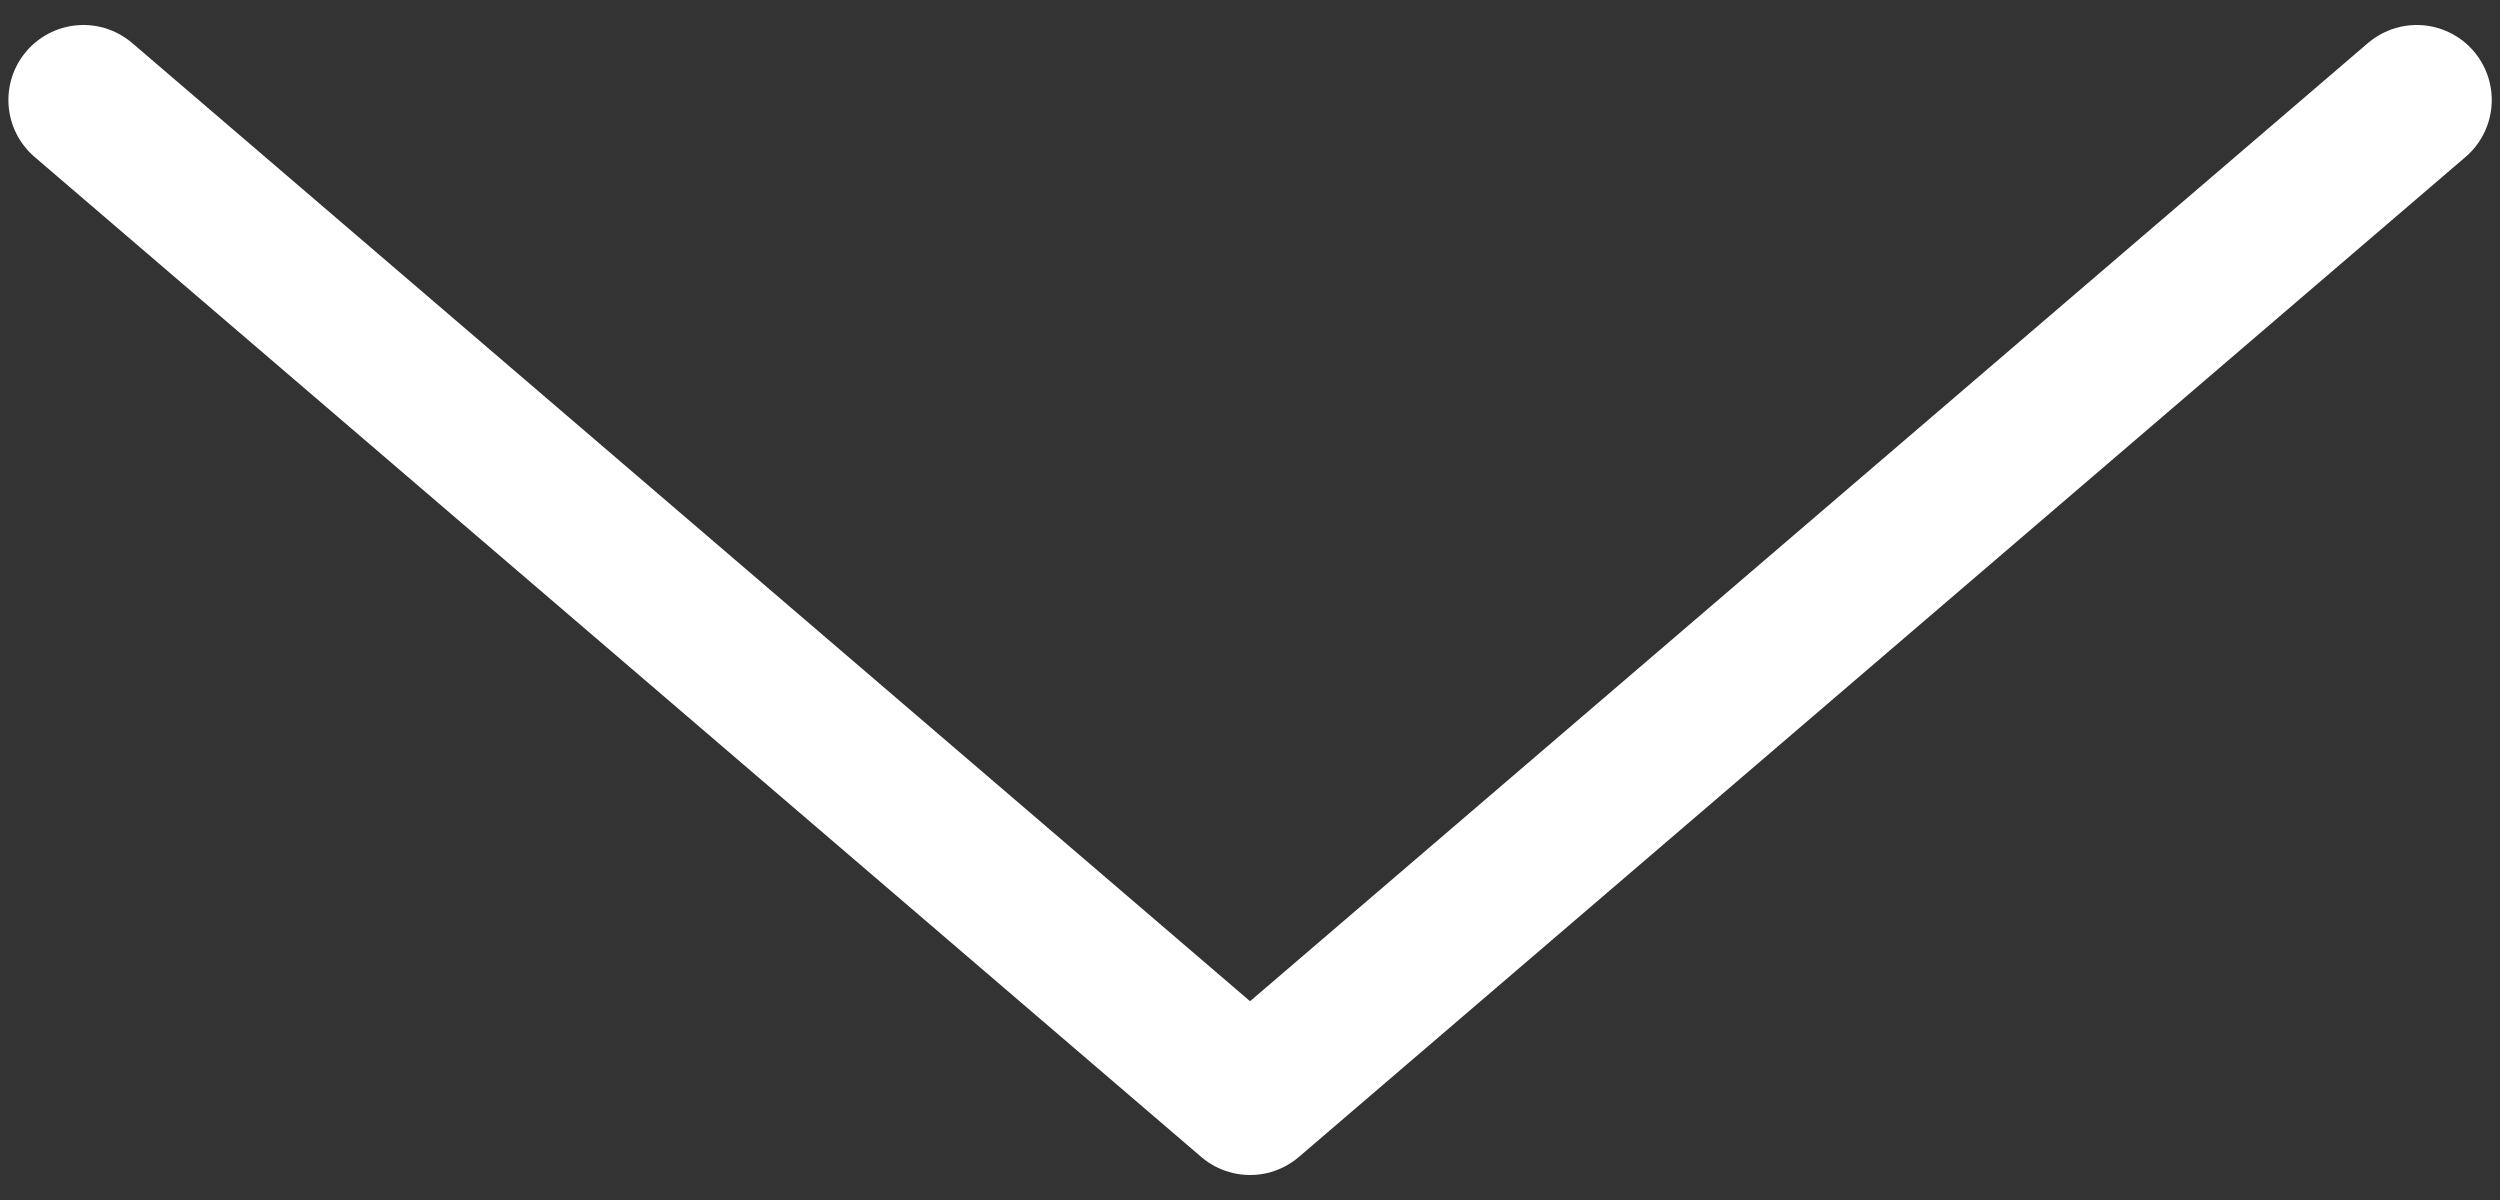 <svg width="50" height="24" viewBox="0 0 50 24" fill="none" xmlns="http://www.w3.org/2000/svg">
<rect x="0" y="0" width="50" height="24" fill="#333333" stroke="none"/>
<path d="M48.335 2L25.001 22L1.668 2" stroke="white" stroke-width="3" stroke-linecap="round" stroke-linejoin="round"/>
</svg>

